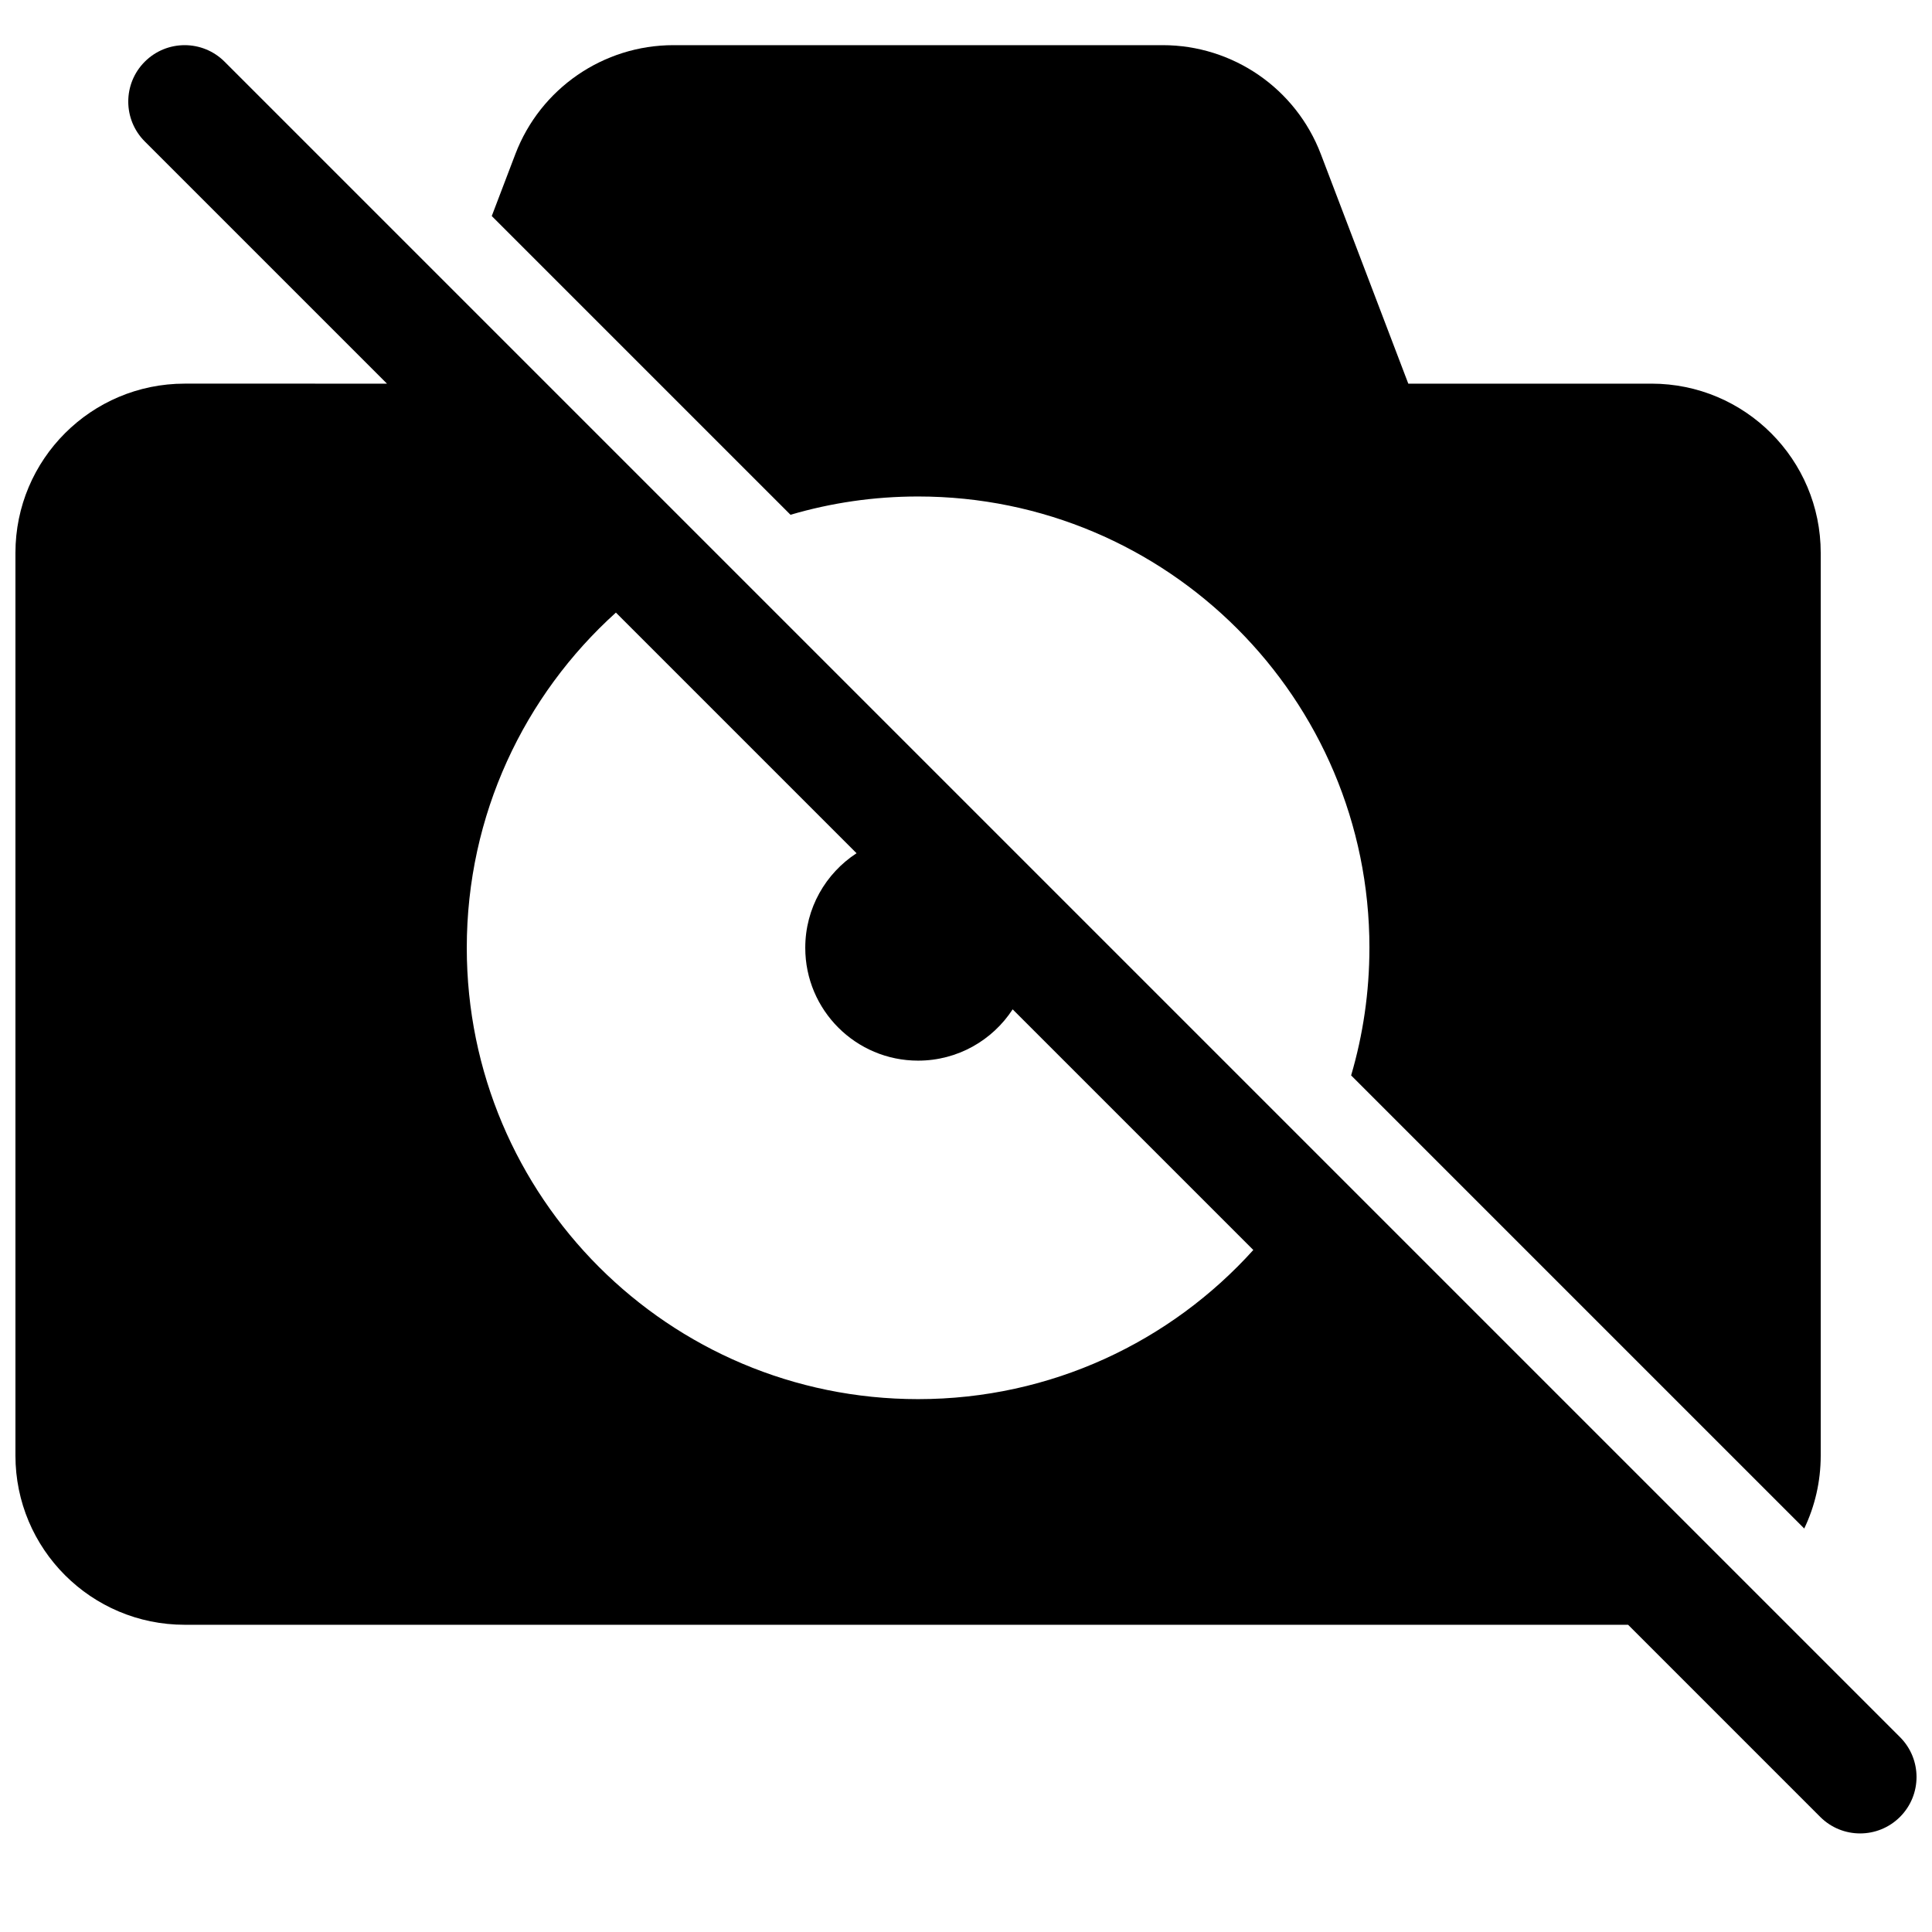<?xml version="1.0" encoding="UTF-8"?>
<!-- Uploaded to: SVG Repo, www.svgrepo.com, Generator: SVG Repo Mixer Tools -->
<svg width="800px" height="800px" version="1.1" viewBox="144 144 512 512" xmlns="http://www.w3.org/2000/svg">
 <defs>
  <clipPath id="a">
   <path d="m148.09 155h503.81v475h-503.81z"/>
  </clipPath>
 </defs>
 <g clip-path="url(#a)">
  <path d="m246.55 245.67-64.18-64.18c-5.84-5.84-5.84-15.305 0-21.145 5.836-5.836 15.305-5.836 21.141 0l444.01 444.01c5.84 5.84 5.84 15.305 0 21.145-5.84 5.836-15.305 5.836-21.145 0l-50.914-50.918h-382.52c-24.77 0-44.852-20.078-44.852-44.852v-239.21c0-24.77 20.082-44.852 44.852-44.852zm229.59 229.59c-21.891 24.27-53.582 39.523-88.84 39.523-66.055 0-119.6-53.547-119.6-119.6 0-35.258 15.254-66.953 39.52-88.84l63.773 63.773c-8.184 5.332-13.59 14.566-13.59 25.066 0 16.512 13.387 29.898 29.898 29.898 10.5 0 19.73-5.41 25.066-13.594z" fill-rule="evenodd"/>
 </g>
 <path d="m506.91 395.18c0 11.742-1.695 23.09-4.848 33.812l120.08 120.08c2.801-5.856 4.367-12.414 4.367-19.34v-239.21c0-24.77-20.078-44.852-44.852-44.852h-64.445l-23.172-60.816c-6.625-17.395-23.301-28.887-41.91-28.887h-129.65c-18.609 0-35.289 11.492-41.914 28.887l-6.246 16.395 79.172 79.172c10.723-3.156 22.07-4.848 33.812-4.848 66.055 0 119.61 53.547 119.61 119.61z"/>
</svg>